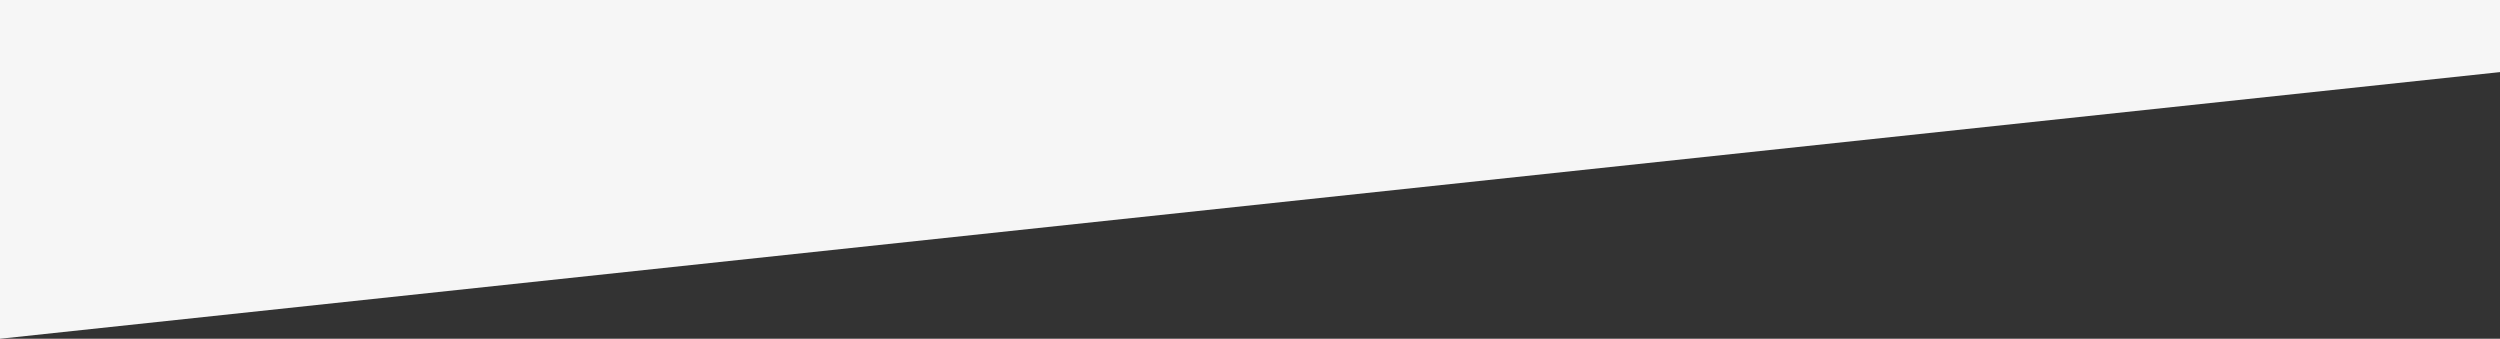 <svg xmlns="http://www.w3.org/2000/svg" width="1440" height="195.121" viewBox="0 0 1440 195.121"><rect x="0" y="0" width="1440" height="195.121" fill="#333333" stroke="none"/><defs><style>.cls-1{fill:#f6f6f6}</style></defs><path id="curve-event" class="cls-1" d="M0 190.467L1440 36.879V232H0z" transform="rotate(180 720 116)"/></svg>